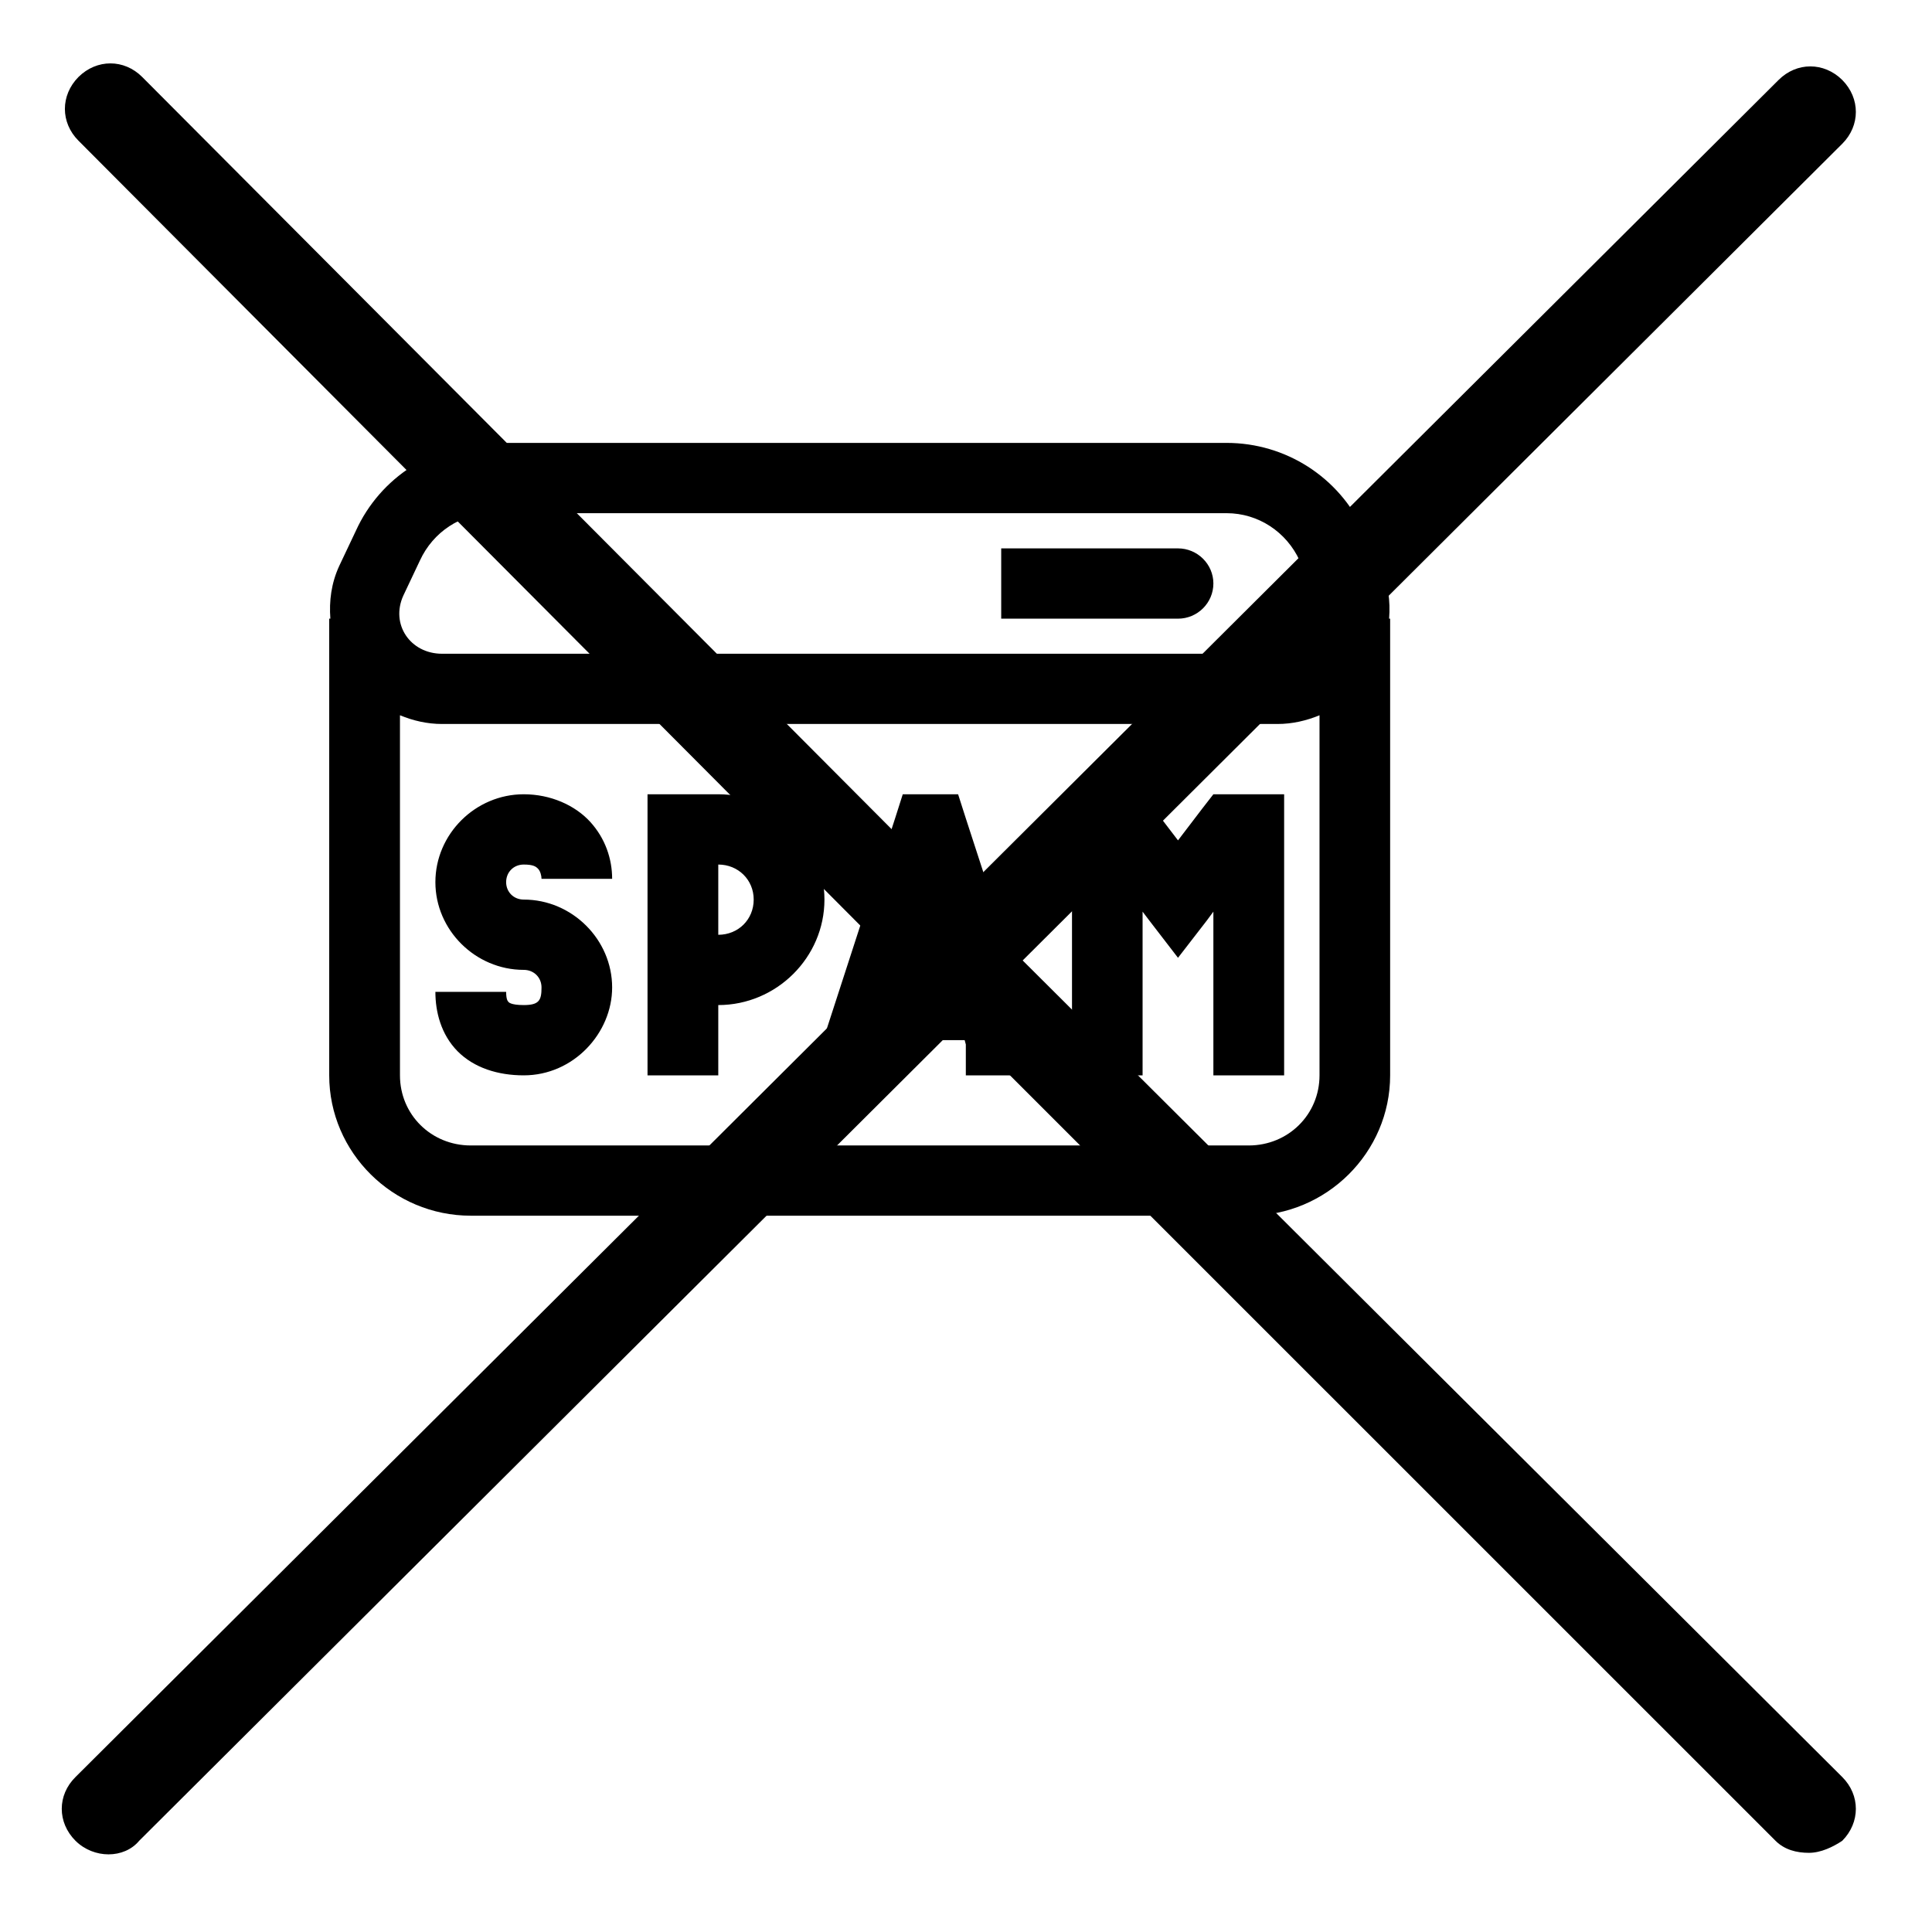 <?xml version="1.0" encoding="UTF-8"?> <svg xmlns="http://www.w3.org/2000/svg" xmlns:xlink="http://www.w3.org/1999/xlink" width="60" zoomAndPan="magnify" viewBox="0 0 45 45" height="60" preserveAspectRatio="xMidYMid meet" version="1.0"><defs><clipPath id="55e29fdcbe"><path d="M 7.648 10.316 L 32.398 10.316 L 32.398 28.316 L 7.648 28.316 Z M 7.648 10.316 " clip-rule="nonzero"></path></clipPath><clipPath id="6a87a56c34"><path d="M 1.332 1.332 L 43.332 1.332 L 43.332 43.332 L 1.332 43.332 Z M 1.332 1.332 " clip-rule="nonzero"></path></clipPath></defs><g clip-path="url(#55e29fdcbe)"><path fill="#000000" d="M 11.48 10.316 C 10.102 10.316 8.855 11.117 8.289 12.363 L 7.902 13.18 C 7.715 13.586 7.664 14 7.695 14.41 L 7.668 14.41 L 7.668 25.047 C 7.668 26.844 9.152 28.316 10.965 28.316 L 29.086 28.316 C 30.898 28.316 32.379 26.844 32.379 25.047 L 32.379 14.41 L 32.355 14.41 C 32.387 14 32.336 13.586 32.148 13.18 L 31.762 12.363 C 31.191 11.117 29.949 10.316 28.57 10.316 Z M 11.48 11.953 L 28.57 11.953 C 29.309 11.953 29.965 12.391 30.27 13.055 L 30.656 13.871 C 30.961 14.539 30.496 15.227 29.754 15.227 L 10.297 15.227 C 9.555 15.227 9.09 14.539 9.395 13.871 L 9.781 13.055 C 10.086 12.391 10.742 11.953 11.48 11.953 Z M 23.32 12.773 L 23.32 14.41 L 27.438 14.41 C 27.891 14.41 28.262 14.043 28.262 13.59 C 28.262 13.141 27.891 12.773 27.438 12.773 Z M 9.316 16.66 C 9.621 16.785 9.945 16.863 10.297 16.863 L 29.754 16.863 C 30.105 16.863 30.43 16.785 30.734 16.66 L 30.734 25.047 C 30.734 25.961 30.004 26.68 29.086 26.68 L 10.965 26.68 C 10.043 26.68 9.316 25.961 9.316 25.047 Z M 12.199 18.5 C 11.074 18.5 10.141 19.426 10.141 20.547 C 10.141 21.664 11.074 22.59 12.199 22.59 C 12.434 22.59 12.613 22.766 12.613 23 C 12.613 23.297 12.559 23.41 12.199 23.41 C 11.887 23.41 11.844 23.34 11.84 23.332 C 11.836 23.324 11.789 23.301 11.789 23.102 L 10.141 23.102 C 10.141 23.566 10.27 24.09 10.656 24.484 C 11.043 24.875 11.602 25.047 12.199 25.047 C 13.363 25.047 14.258 24.059 14.258 23 C 14.258 21.883 13.324 20.953 12.199 20.953 C 11.965 20.953 11.789 20.777 11.789 20.547 C 11.789 20.312 11.965 20.137 12.199 20.137 C 12.422 20.137 12.484 20.184 12.535 20.238 C 12.586 20.293 12.613 20.398 12.613 20.469 L 14.258 20.469 C 14.258 20.004 14.098 19.527 13.746 19.141 C 13.391 18.754 12.824 18.5 12.199 18.5 Z M 15.082 18.5 L 15.082 25.047 L 16.73 25.047 L 16.73 23.41 C 18.086 23.41 19.203 22.301 19.203 20.953 C 19.203 19.609 18.086 18.5 16.73 18.5 Z M 21.027 18.5 L 20.848 19.062 L 19.254 23.973 L 19.203 24.098 L 19.203 25.047 L 20.848 25.047 L 20.848 24.328 L 20.875 24.227 L 22.469 24.227 L 22.496 24.328 L 22.496 25.047 L 24.145 25.047 L 24.145 24.098 L 24.094 23.973 L 22.496 19.062 L 22.316 18.5 Z M 24.969 18.5 L 24.969 25.047 L 26.613 25.047 L 26.613 21.234 L 26.77 21.441 L 27.438 22.309 L 28.109 21.441 L 28.262 21.234 L 28.262 25.047 L 29.91 25.047 L 29.91 18.5 L 28.262 18.5 L 28.004 18.832 L 27.438 19.574 L 26.871 18.832 L 26.613 18.5 Z M 16.73 20.137 C 17.195 20.137 17.555 20.492 17.555 20.953 C 17.555 21.418 17.195 21.773 16.73 21.773 Z M 21.672 21.824 L 21.93 22.59 L 21.414 22.59 Z M 21.672 21.824 " fill-opacity="1" fill-rule="nonzero"></path></g><g clip-path="url(#6a87a56c34)"><path fill="#000000" d="M 23.82 22.371 L 42.91 3.348 C 43.332 2.926 43.332 2.289 42.91 1.863 C 42.484 1.441 41.848 1.441 41.426 1.863 L 22.332 20.883 L 3.312 1.793 C 2.891 1.371 2.254 1.371 1.828 1.793 C 1.406 2.219 1.406 2.855 1.828 3.277 L 20.848 22.371 L 1.758 41.391 C 1.332 41.812 1.332 42.449 1.758 42.875 C 2.184 43.297 2.891 43.297 3.242 42.875 L 22.332 23.855 L 41.355 42.875 C 41.566 43.086 41.848 43.156 42.133 43.156 C 42.414 43.156 42.699 43.016 42.91 42.875 C 43.332 42.449 43.332 41.812 42.91 41.391 Z M 23.82 22.371 " fill-opacity="1" fill-rule="nonzero"></path></g></svg> 